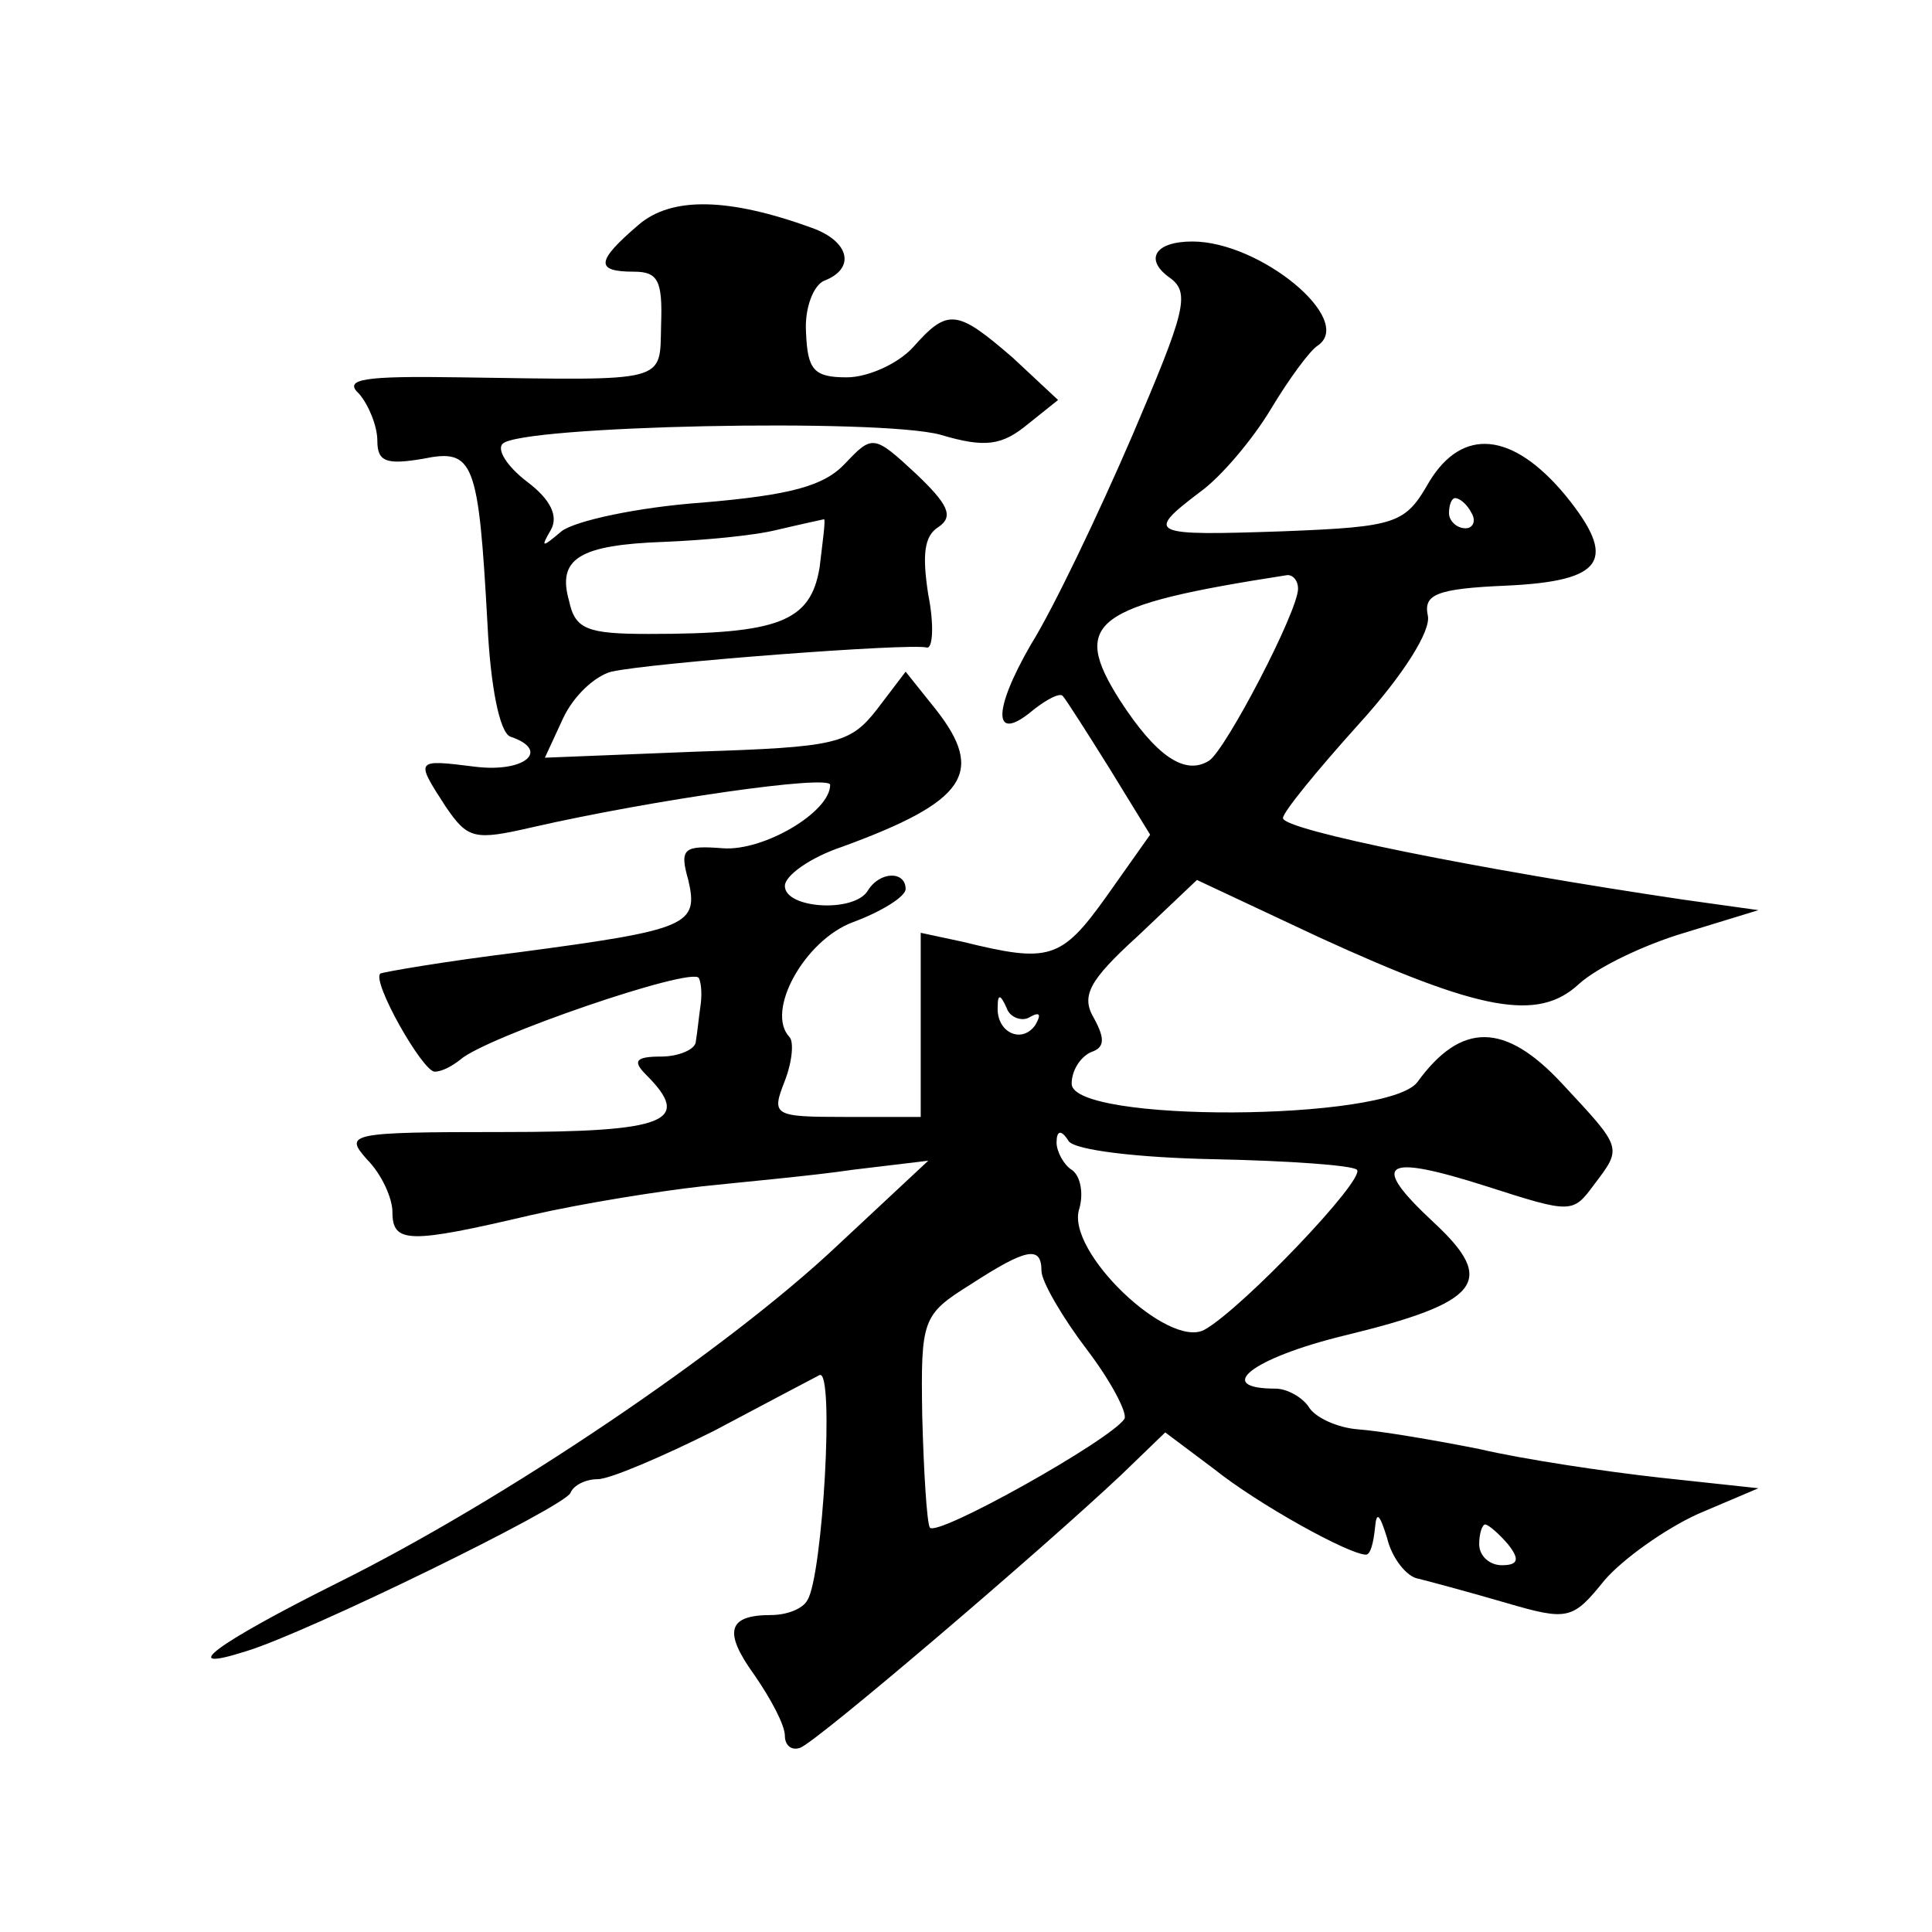 <?xml version="1.0" standalone="no"?>
<!DOCTYPE svg PUBLIC "-//W3C//DTD SVG 20010904//EN"
 "http://www.w3.org/TR/2001/REC-SVG-20010904/DTD/svg10.dtd">
<svg version="1.0" xmlns="http://www.w3.org/2000/svg"
 width="128pt" height="128pt" viewBox="0 0 128 128"
 preserveAspectRatio="xMidYMid meet">
<g transform="translate(0,128) scale(0.1,-0.1)"
fill="#0" stroke="none">
<path d="M423 1131 c-28 -24 -29 -31 -3 -31 16 0 19 -6 18 -35 -1 -39 6 -37 -133
-35 -64 1 -78 -1 -67 -11 6 -7 12 -21 12 -31 0 -14 6 -16 30 -12 34 7 37 -1 43
-110 2 -41 8 -71 15 -74 27 -9 10 -24 -23 -20 -40 5 -40 5 -20 -26 15 -22 19 -23
58 -14 79 18 197 35 197 28 0 -18 -44 -44 -71 -42 -26 2 -29 0 -23 -21 7 -30 0
-33 -113 -48 -49 -6 -89 -13 -91 -14 -6 -5 28 -65 36 -65 5 0 12 4 17 8 17 15 154
62 158 54 2 -4 2 -13 1 -19 -1 -7 -2 -17 -3 -23 0 -5 -11 -10 -23 -10 -17 0 -19
-3 -10 -12 31 -31 14 -38 -95 -38 -102 0 -105 -1 -90 -18 10 -10 17 -26 17 -35
0 -21 11 -21 92 -2 35 8 86 16 113 19 28 3 73 7 100 11 l50 6 -60 -56 c-73 -69
-221 -169 -332 -224 -80 -40 -107 -60 -60 -45 40 12 212 96 215 105 2 5 10 9 18
9 8 0 43 15 77 32 34 18 66 35 70 37 10 4 2 -133 -8 -149 -3 -6 -14 -10 -24 -10
-29 0 -32 -11 -11 -40 11 -16 20 -33 20 -40 0 -6 4 -10 10 -8 10 3 160 131 213
181 l29 28 32 -24 c30 -24 90 -57 101 -57 3 0 5 8 6 18 1 11 3 9 8 -7 3 -13 13
-26 21 -27 8 -2 34 -9 58 -16 41 -12 44 -11 65 15 12 14 40 34 62 44 l40 17 -65
7 c-36 4 -90 12 -120 19 -30 6 -66 12 -80 13 -14 1 -29 8 -33 15 -4 6 -14 12 -22
12 -41 0 -16 20 45 35 91 22 102 36 60 75 -43 40 -34 46 35 24 56 -18 57 -18 71
1 19 25 19 24 -21 67 -38 41 -67 41 -96 1 -20 -26 -229 -27 -229 -1 0 9 6 18 13
21 9 3 9 9 2 22 -9 15 -4 25 29 55 l39 37 81 -38 c107 -49 145 -56 172 -31 12 11
43 26 70 34 l49 15 -50 7 c-135 20 -265 46 -265 54 0 4 23 32 50 62 30 33 48 62
46 72 -3 14 5 18 52 20 65 3 74 17 39 60 -35 42 -68 45 -90 9 -16 -28 -21 -30 -97
-33 -88 -3 -92 -2 -55 26 14 10 35 35 47 55 12 20 26 39 31 42 25 17 -38 69 -83
69 -25 0 -32 -12 -15 -24 14 -10 10 -23 -25 -105 -22 -51 -52 -114 -67 -138 -26
-45 -25 -66 2 -43 9 7 17 11 19 9 2 -2 16 -24 31 -48 l27 -44 -29 -41 c-30 -42
-38 -44 -95 -30 l-28 6 0 -61 0 -61 -50 0 c-48 0 -49 1 -40 24 5 13 6 26 3 29 -16
17 10 64 42 76 19 7 35 17 35 22 0 12 -17 12 -25 -1 -9 -15 -55 -12 -55 3 0 7 17
19 38 26 82 30 95 49 62 91 l-20 25 -19 -25 c-18 -23 -27 -25 -120 -28 l-100 -4
12 26 c7 15 21 28 32 31 27 6 198 19 209 16 4 -1 5 15 1 35 -4 26 -3 39 7 45 10
7 6 15 -15 35 -28 26 -29 26 -47 7 -14 -15 -36 -21 -95 -26 -42 -3 -84 -12 -93
-19 -13 -11 -14 -11 -7 1 5 9 0 20 -16 32 -13 10 -20 21 -16 25 12 12 249 17 290
6 30 -9 41 -7 58 7 l20 16 -30 28 c-37 32 -43 33 -66 7 -10 -11 -30 -20 -44 -20
-22 0 -26 5 -27 30 -1 16 5 31 12 34 21 8 17 26 -8 35 -55 20 -93 21 -115 2z m552
-191 c3 -5 1 -10 -4 -10 -6 0 -11 5 -11 10 0 6 2 10 4 10 3 0 8 -4 11 -10z m-432
-36 c-6 -36 -27 -44 -113 -44 -41 0 -49 3 -53 22 -8 28 7 37 63 39 25 1 59 4 75
8 17 4 31 7 31 7 1 -1 -1 -15 -3 -32z m317 -14 c0 -15 -48 -107 -59 -114 -16 -10
-35 3 -59 40 -33 52 -18 63 111 83 4 0 7 -4 7 -9z m-178 -284 c7 4 8 2 4 -5 -9
-13 -26 -5 -25 12 0 9 2 8 6 -1 2 -6 10 -9 15 -6z m122 -94 c49 -1 92 -4 95 -7
6 -6 -76 -92 -101 -106 -24 -13 -92 52 -83 80 3 10 1 22 -5 26 -5 3 -10 12 -10
18 0 8 3 9 8 1 4 -6 46 -11 96 -12z m-114 -74 c0 -7 14 -31 30 -52 16 -21 27 -42
25 -46 -9 -14 -125 -79 -129 -72 -2 4 -4 37 -5 74 -1 64 0 67 32 87 37 24 47 26
47 9z m309 -181 c8 -10 7 -14 -4 -14 -8 0 -15 6 -15 14 0 7 2 13 4 13 2 0 9 -6
15 -13z"/>
</g>
</svg>
